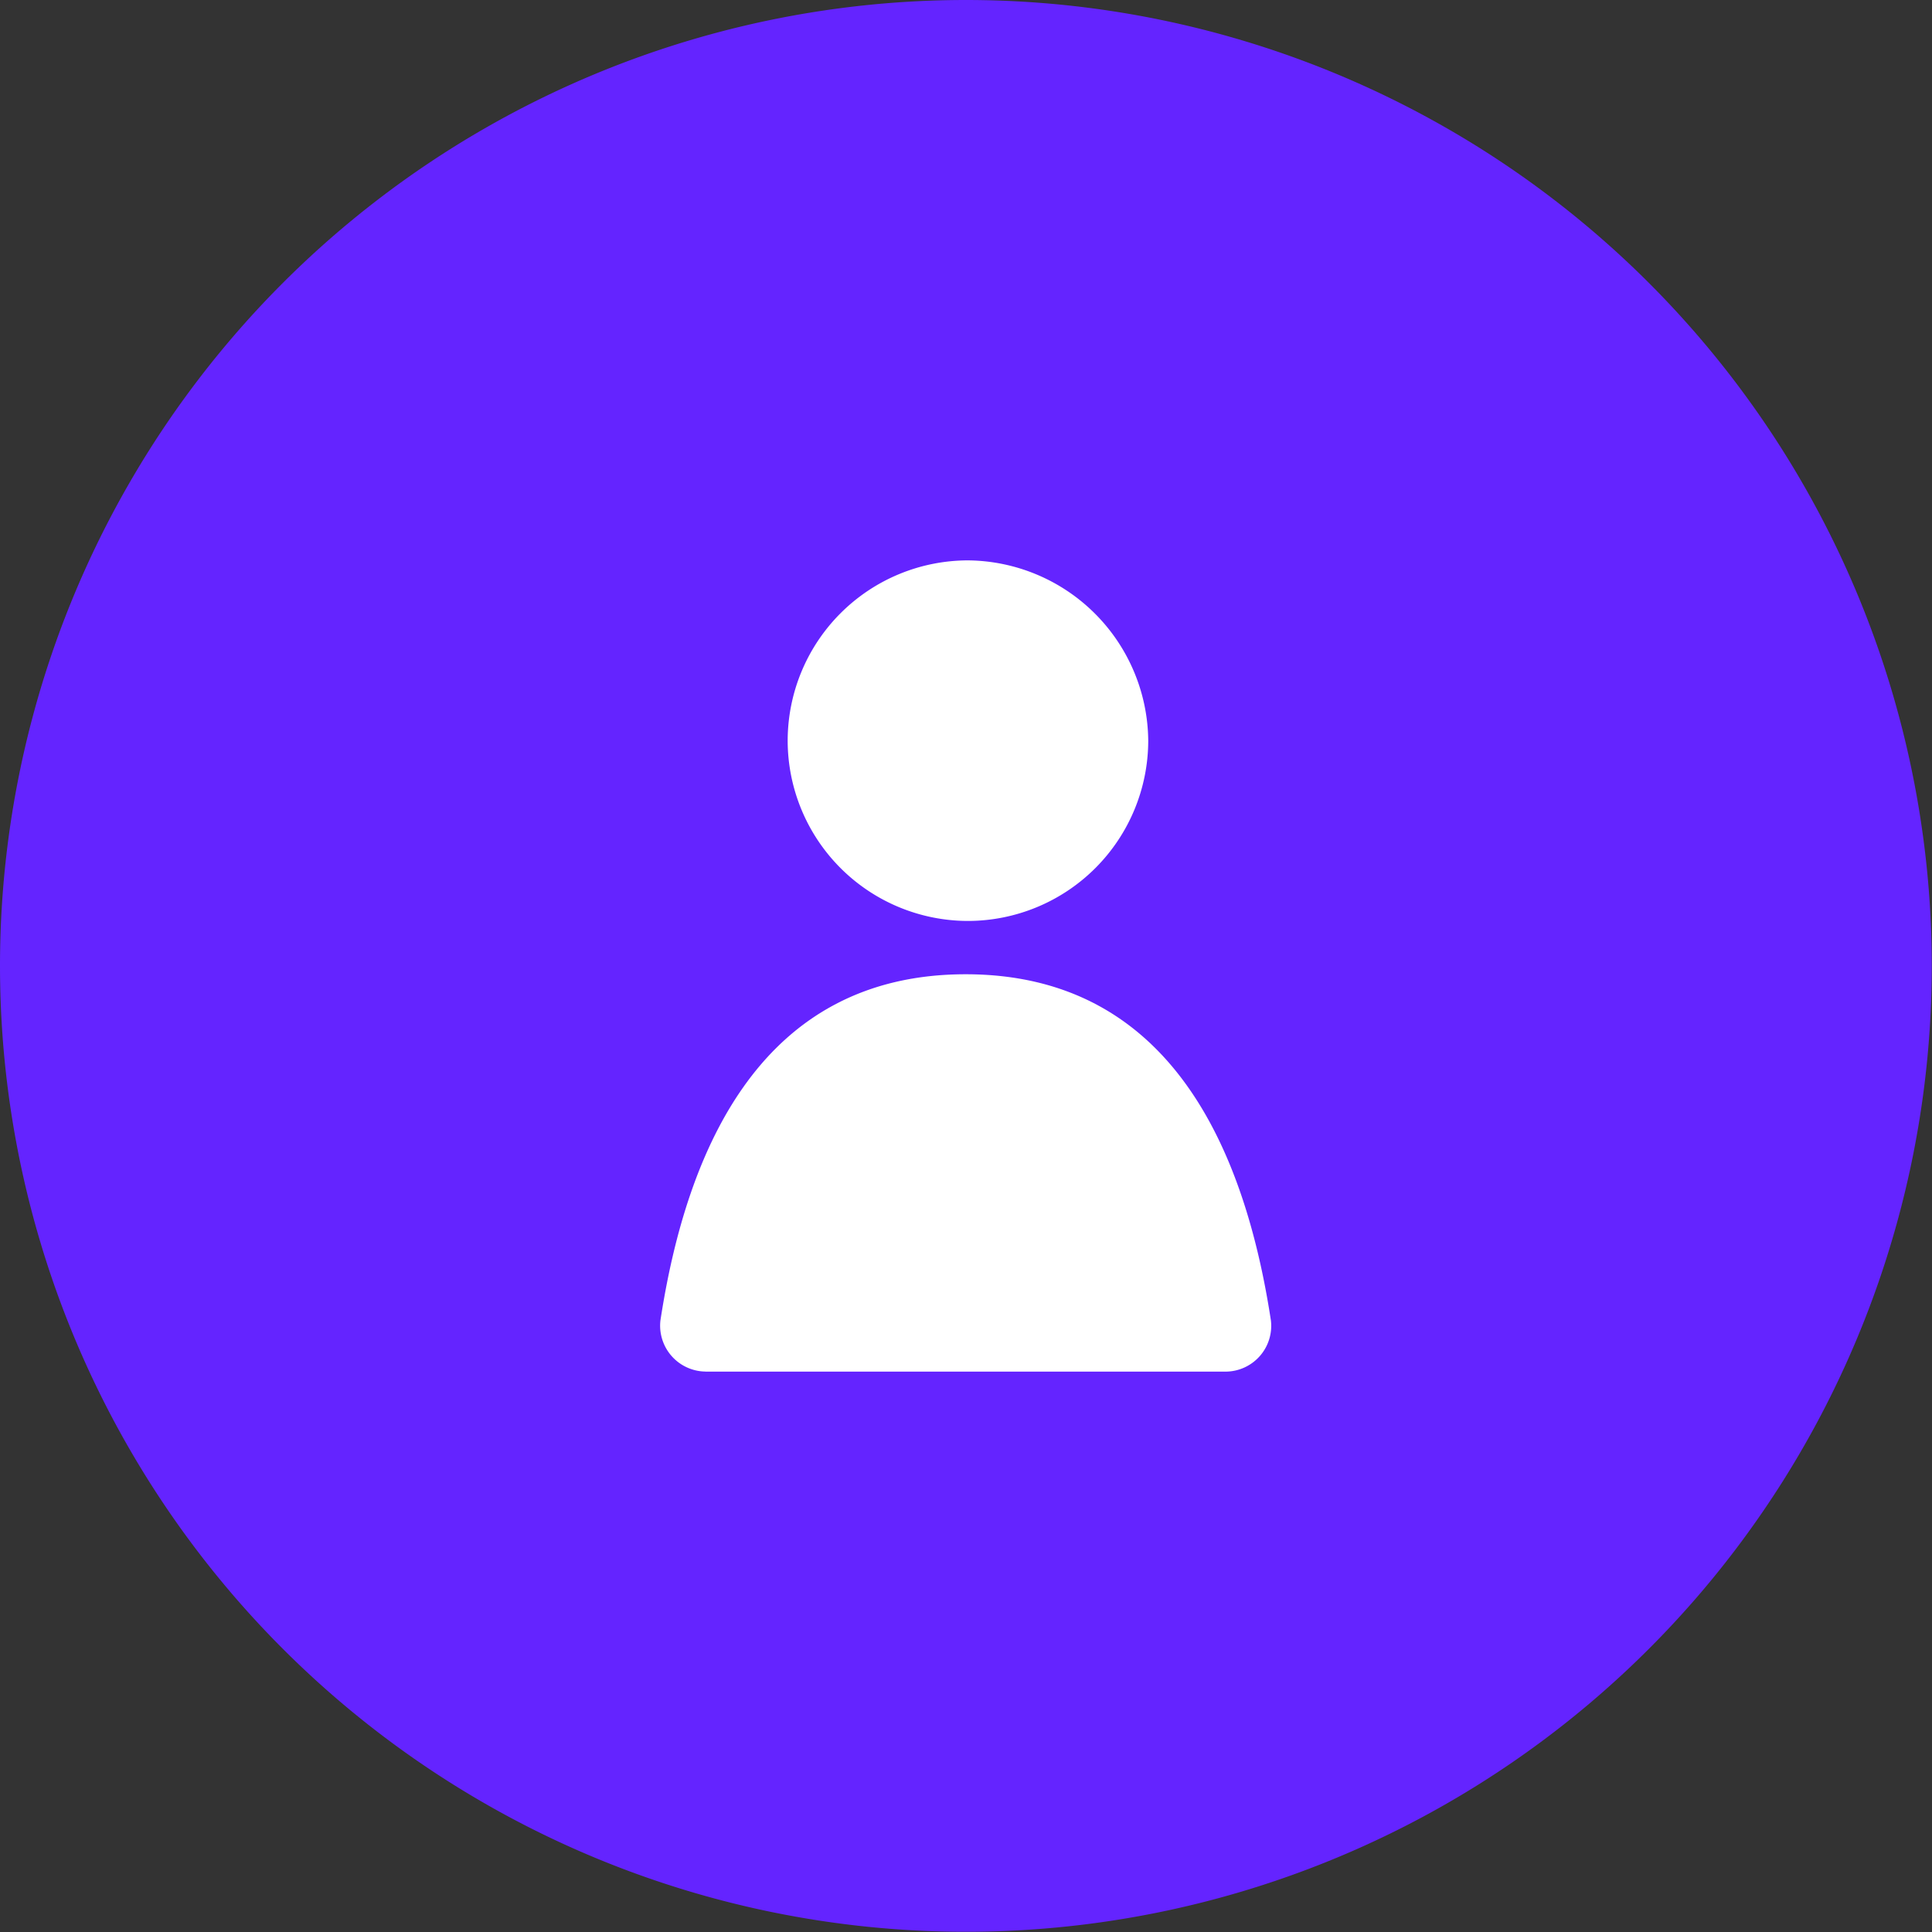 <svg xmlns="http://www.w3.org/2000/svg" width="34.604" height="34.604" viewBox="0 0 34.604 34.604">
  <rect x="0" y="0" width="34.604" height="34.604" fill="#333333" stroke="none"/>
  <g id="Grupo_786" data-name="Grupo 786" transform="translate(0)">
    <path id="Trazado_578" data-name="Trazado 578" d="M17.3,0A17.3,17.3,0,1,1,0,17.3,17.3,17.3,0,0,1,17.3,0Z" transform="translate(0 0)" fill="#6424ff"/>
    <path id="Trazado_581" data-name="Trazado 581" d="M-172.5-63.406a3.233,3.233,0,0,0,3.229-3.229,3.257,3.257,0,0,0-3.229-3.229,3.233,3.233,0,0,0-3.229,3.229A3.233,3.233,0,0,0-172.5-63.406Zm-4.7,8.072h9.319a.82.82,0,0,0,.807-.917c-.477-3.119-1.834-6.2-5.467-6.2s-4.99,3.082-5.467,6.2A.822.822,0,0,0-177.2-55.335Z" transform="translate(189.837 79.901)" fill="#fff"/>
  </g>
</svg>
